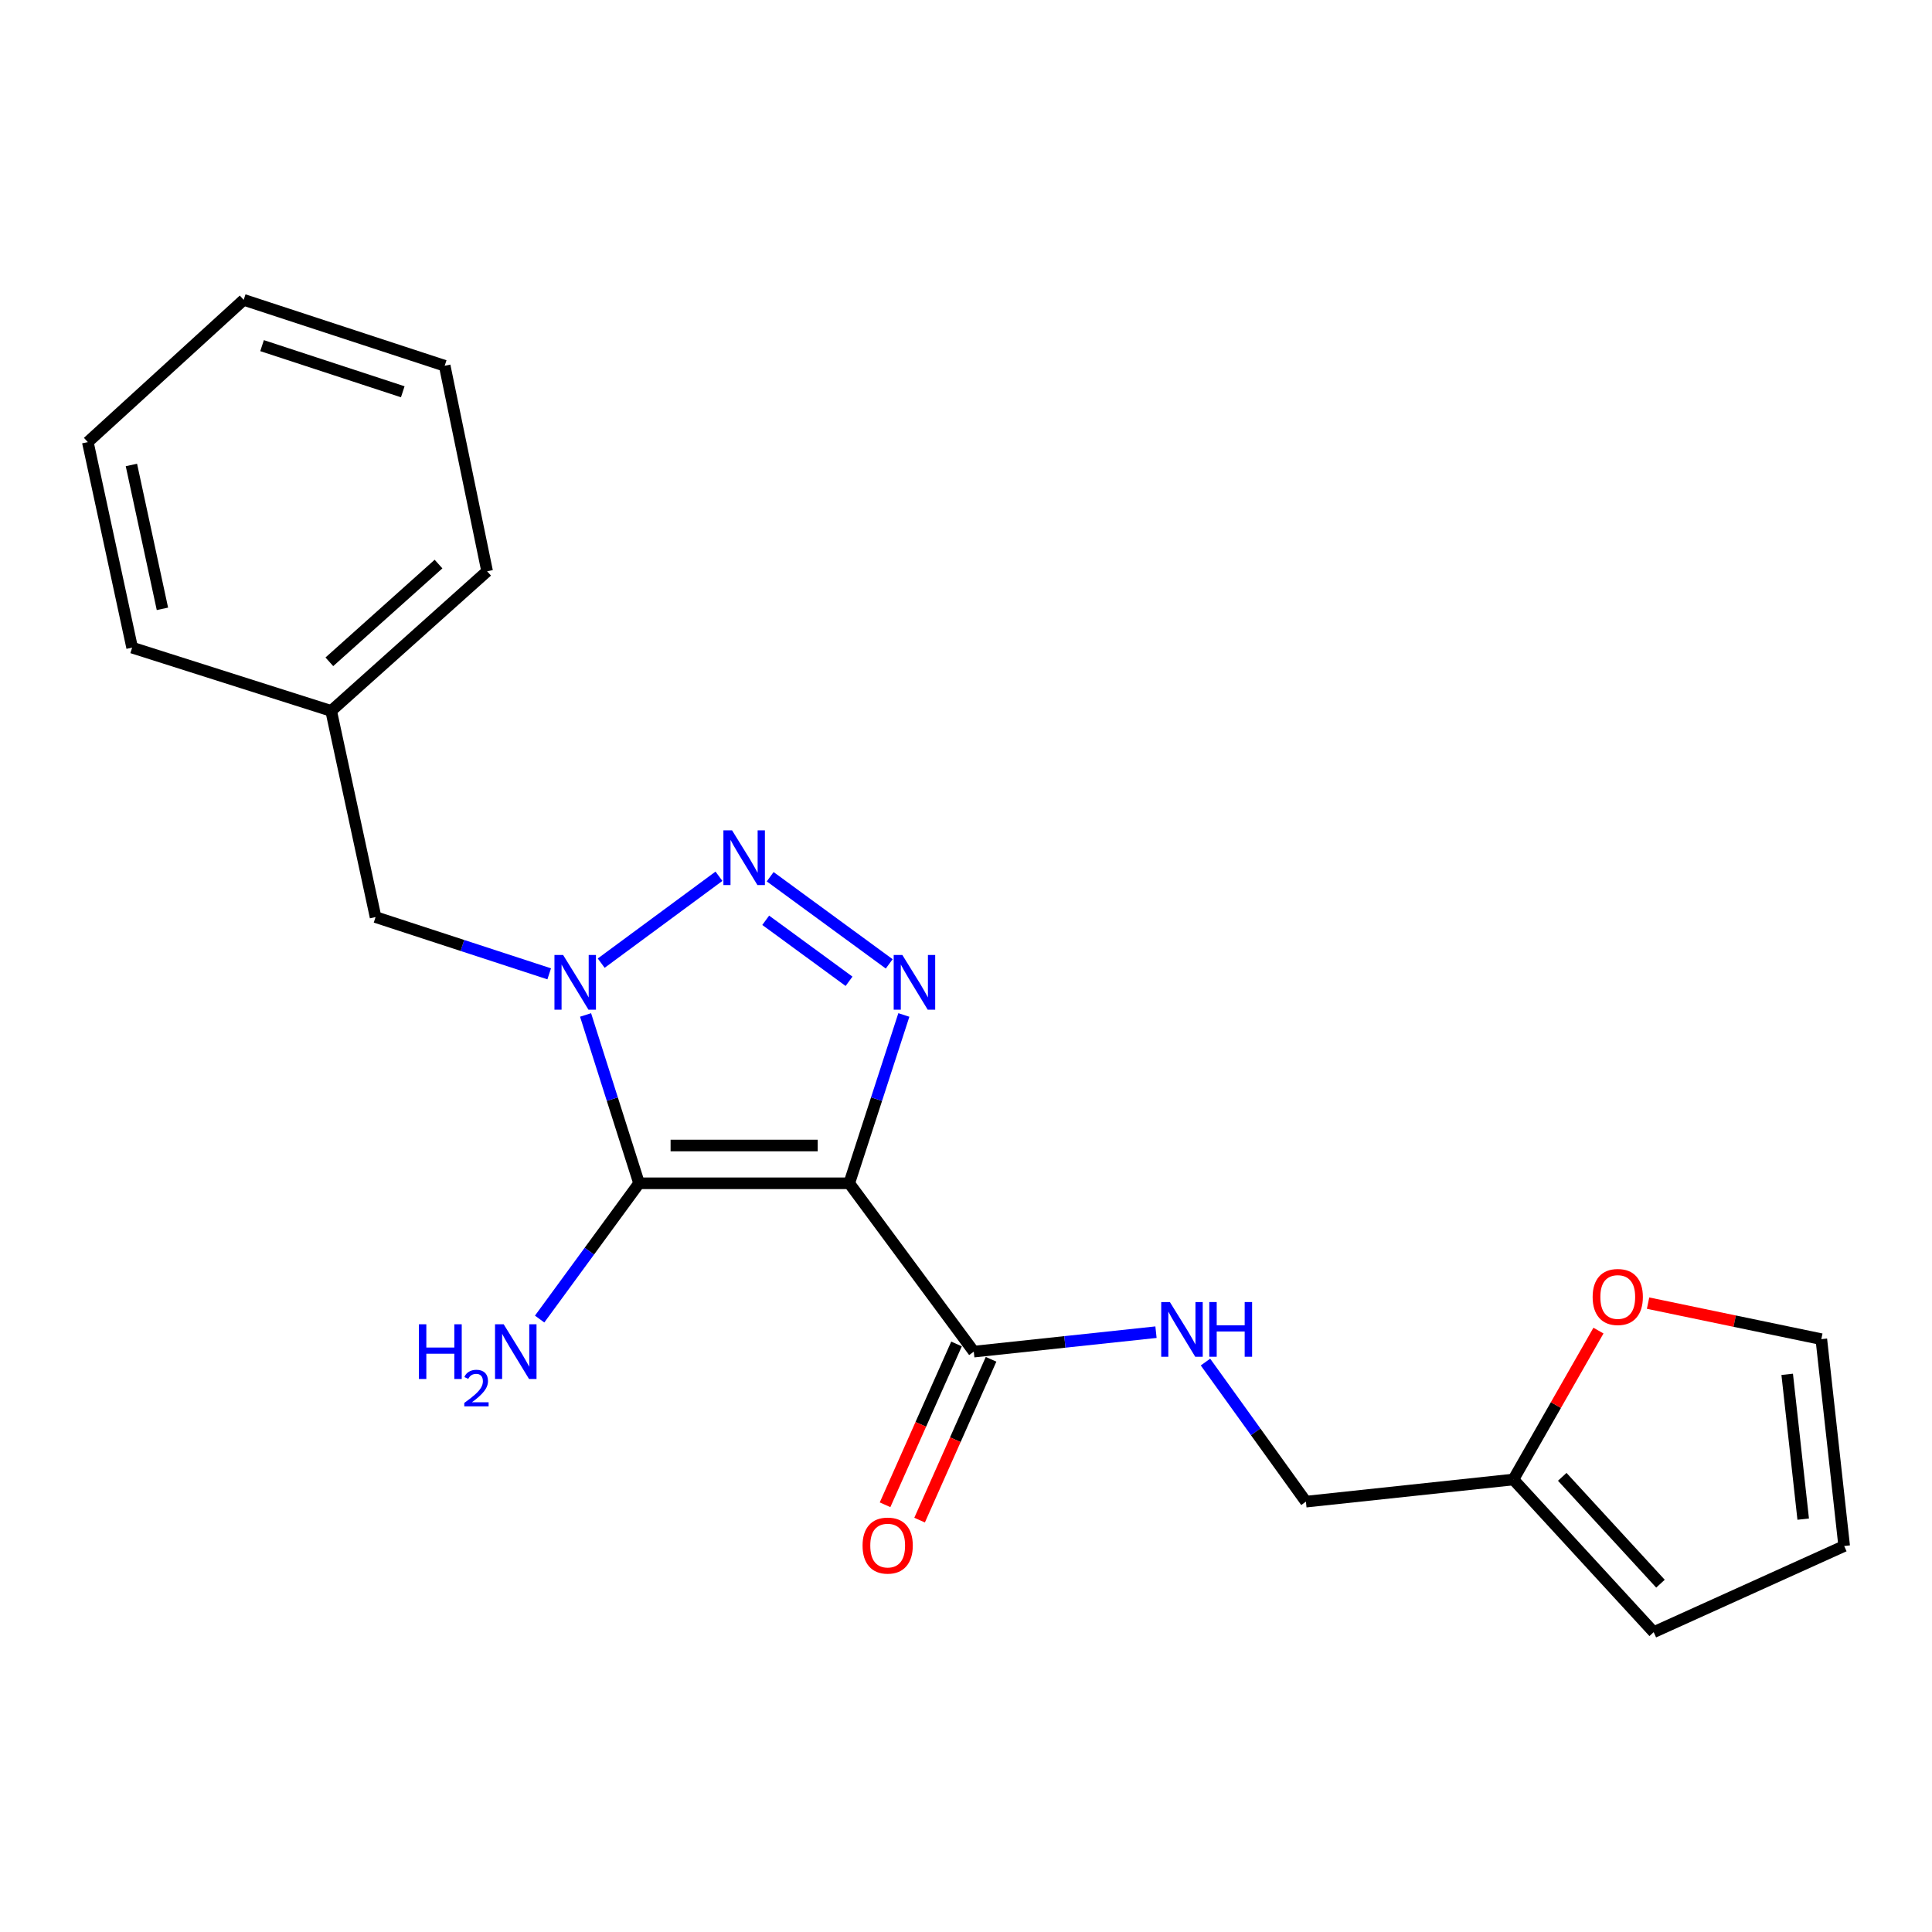 <?xml version='1.0' encoding='iso-8859-1'?>
<svg version='1.1' baseProfile='full'
              xmlns='http://www.w3.org/2000/svg'
                      xmlns:rdkit='http://www.rdkit.org/xml'
                      xmlns:xlink='http://www.w3.org/1999/xlink'
                  xml:space='preserve'
width='1000px' height='1000px' viewBox='0 0 1000 1000'>
<!-- END OF HEADER -->
<rect style='opacity:1.0;fill:#FFFFFF;stroke:none' width='1000' height='1000' x='0' y='0'> </rect>
<path class='bond-0' d='M 439.565,612.471 L 330.777,612.471' style='fill:none;fill-rule:evenodd;stroke:#000000;stroke-width:6px;stroke-linecap:butt;stroke-linejoin:miter;stroke-opacity:1' />
<path class='bond-0' d='M 423.247,592.913 L 347.095,592.913' style='fill:none;fill-rule:evenodd;stroke:#000000;stroke-width:6px;stroke-linecap:butt;stroke-linejoin:miter;stroke-opacity:1' />
<path class='bond-3' d='M 439.565,612.471 L 453.699,568.909' style='fill:none;fill-rule:evenodd;stroke:#000000;stroke-width:6px;stroke-linecap:butt;stroke-linejoin:miter;stroke-opacity:1' />
<path class='bond-3' d='M 453.699,568.909 L 467.833,525.347' style='fill:none;fill-rule:evenodd;stroke:#0000FF;stroke-width:6px;stroke-linecap:butt;stroke-linejoin:miter;stroke-opacity:1' />
<path class='bond-4' d='M 439.565,612.471 L 504.031,699.603' style='fill:none;fill-rule:evenodd;stroke:#000000;stroke-width:6px;stroke-linecap:butt;stroke-linejoin:miter;stroke-opacity:1' />
<path class='bond-1' d='M 330.777,612.471 L 316.934,568.907' style='fill:none;fill-rule:evenodd;stroke:#000000;stroke-width:6px;stroke-linecap:butt;stroke-linejoin:miter;stroke-opacity:1' />
<path class='bond-1' d='M 316.934,568.907 L 303.091,525.342' style='fill:none;fill-rule:evenodd;stroke:#0000FF;stroke-width:6px;stroke-linecap:butt;stroke-linejoin:miter;stroke-opacity:1' />
<path class='bond-9' d='M 330.777,612.471 L 305.044,647.607' style='fill:none;fill-rule:evenodd;stroke:#000000;stroke-width:6px;stroke-linecap:butt;stroke-linejoin:miter;stroke-opacity:1' />
<path class='bond-9' d='M 305.044,647.607 L 279.311,682.743' style='fill:none;fill-rule:evenodd;stroke:#0000FF;stroke-width:6px;stroke-linecap:butt;stroke-linejoin:miter;stroke-opacity:1' />
<path class='bond-5' d='M 284.266,504.055 L 239.328,489.369' style='fill:none;fill-rule:evenodd;stroke:#0000FF;stroke-width:6px;stroke-linecap:butt;stroke-linejoin:miter;stroke-opacity:1' />
<path class='bond-5' d='M 239.328,489.369 L 194.391,474.683' style='fill:none;fill-rule:evenodd;stroke:#000000;stroke-width:6px;stroke-linecap:butt;stroke-linejoin:miter;stroke-opacity:1' />
<path class='bond-21' d='M 311.181,498.525 L 372.132,453.553' style='fill:none;fill-rule:evenodd;stroke:#0000FF;stroke-width:6px;stroke-linecap:butt;stroke-linejoin:miter;stroke-opacity:1' />
<path class='bond-2' d='M 398.642,453.794 L 460.26,498.898' style='fill:none;fill-rule:evenodd;stroke:#0000FF;stroke-width:6px;stroke-linecap:butt;stroke-linejoin:miter;stroke-opacity:1' />
<path class='bond-2' d='M 396.332,476.341 L 439.465,507.915' style='fill:none;fill-rule:evenodd;stroke:#0000FF;stroke-width:6px;stroke-linecap:butt;stroke-linejoin:miter;stroke-opacity:1' />
<path class='bond-6' d='M 504.031,699.603 L 551.184,694.568' style='fill:none;fill-rule:evenodd;stroke:#000000;stroke-width:6px;stroke-linecap:butt;stroke-linejoin:miter;stroke-opacity:1' />
<path class='bond-6' d='M 551.184,694.568 L 598.337,689.533' style='fill:none;fill-rule:evenodd;stroke:#0000FF;stroke-width:6px;stroke-linecap:butt;stroke-linejoin:miter;stroke-opacity:1' />
<path class='bond-10' d='M 495.095,695.632 L 476.6,737.251' style='fill:none;fill-rule:evenodd;stroke:#000000;stroke-width:6px;stroke-linecap:butt;stroke-linejoin:miter;stroke-opacity:1' />
<path class='bond-10' d='M 476.6,737.251 L 458.106,778.869' style='fill:none;fill-rule:evenodd;stroke:#FF0000;stroke-width:6px;stroke-linecap:butt;stroke-linejoin:miter;stroke-opacity:1' />
<path class='bond-10' d='M 512.968,703.574 L 494.474,745.193' style='fill:none;fill-rule:evenodd;stroke:#000000;stroke-width:6px;stroke-linecap:butt;stroke-linejoin:miter;stroke-opacity:1' />
<path class='bond-10' d='M 494.474,745.193 L 475.979,786.812' style='fill:none;fill-rule:evenodd;stroke:#FF0000;stroke-width:6px;stroke-linecap:butt;stroke-linejoin:miter;stroke-opacity:1' />
<path class='bond-15' d='M 194.391,474.683 L 171.41,367.96' style='fill:none;fill-rule:evenodd;stroke:#000000;stroke-width:6px;stroke-linecap:butt;stroke-linejoin:miter;stroke-opacity:1' />
<path class='bond-14' d='M 623.951,705.002 L 649.944,741.126' style='fill:none;fill-rule:evenodd;stroke:#0000FF;stroke-width:6px;stroke-linecap:butt;stroke-linejoin:miter;stroke-opacity:1' />
<path class='bond-14' d='M 649.944,741.126 L 675.938,777.25' style='fill:none;fill-rule:evenodd;stroke:#000000;stroke-width:6px;stroke-linecap:butt;stroke-linejoin:miter;stroke-opacity:1' />
<path class='bond-7' d='M 783.324,765.786 L 675.938,777.25' style='fill:none;fill-rule:evenodd;stroke:#000000;stroke-width:6px;stroke-linecap:butt;stroke-linejoin:miter;stroke-opacity:1' />
<path class='bond-8' d='M 783.324,765.786 L 805.341,727.251' style='fill:none;fill-rule:evenodd;stroke:#000000;stroke-width:6px;stroke-linecap:butt;stroke-linejoin:miter;stroke-opacity:1' />
<path class='bond-8' d='M 805.341,727.251 L 827.359,688.715' style='fill:none;fill-rule:evenodd;stroke:#FF0000;stroke-width:6px;stroke-linecap:butt;stroke-linejoin:miter;stroke-opacity:1' />
<path class='bond-11' d='M 783.324,765.786 L 855.95,844.802' style='fill:none;fill-rule:evenodd;stroke:#000000;stroke-width:6px;stroke-linecap:butt;stroke-linejoin:miter;stroke-opacity:1' />
<path class='bond-11' d='M 808.617,764.403 L 859.456,819.714' style='fill:none;fill-rule:evenodd;stroke:#000000;stroke-width:6px;stroke-linecap:butt;stroke-linejoin:miter;stroke-opacity:1' />
<path class='bond-12' d='M 853.038,674.496 L 897.876,683.823' style='fill:none;fill-rule:evenodd;stroke:#FF0000;stroke-width:6px;stroke-linecap:butt;stroke-linejoin:miter;stroke-opacity:1' />
<path class='bond-12' d='M 897.876,683.823 L 942.713,693.149' style='fill:none;fill-rule:evenodd;stroke:#000000;stroke-width:6px;stroke-linecap:butt;stroke-linejoin:miter;stroke-opacity:1' />
<path class='bond-13' d='M 855.95,844.802 L 954.545,800.209' style='fill:none;fill-rule:evenodd;stroke:#000000;stroke-width:6px;stroke-linecap:butt;stroke-linejoin:miter;stroke-opacity:1' />
<path class='bond-22' d='M 942.713,693.149 L 954.545,800.209' style='fill:none;fill-rule:evenodd;stroke:#000000;stroke-width:6px;stroke-linecap:butt;stroke-linejoin:miter;stroke-opacity:1' />
<path class='bond-22' d='M 925.048,711.357 L 933.331,786.298' style='fill:none;fill-rule:evenodd;stroke:#000000;stroke-width:6px;stroke-linecap:butt;stroke-linejoin:miter;stroke-opacity:1' />
<path class='bond-16' d='M 171.41,367.96 L 252.131,295.692' style='fill:none;fill-rule:evenodd;stroke:#000000;stroke-width:6px;stroke-linecap:butt;stroke-linejoin:miter;stroke-opacity:1' />
<path class='bond-16' d='M 170.472,342.548 L 226.977,291.96' style='fill:none;fill-rule:evenodd;stroke:#000000;stroke-width:6px;stroke-linecap:butt;stroke-linejoin:miter;stroke-opacity:1' />
<path class='bond-17' d='M 171.41,367.96 L 68.392,335.211' style='fill:none;fill-rule:evenodd;stroke:#000000;stroke-width:6px;stroke-linecap:butt;stroke-linejoin:miter;stroke-opacity:1' />
<path class='bond-19' d='M 252.131,295.692 L 230.172,189.317' style='fill:none;fill-rule:evenodd;stroke:#000000;stroke-width:6px;stroke-linecap:butt;stroke-linejoin:miter;stroke-opacity:1' />
<path class='bond-18' d='M 68.392,335.211 L 45.455,228.835' style='fill:none;fill-rule:evenodd;stroke:#000000;stroke-width:6px;stroke-linecap:butt;stroke-linejoin:miter;stroke-opacity:1' />
<path class='bond-18' d='M 84.07,315.132 L 68.014,240.669' style='fill:none;fill-rule:evenodd;stroke:#000000;stroke-width:6px;stroke-linecap:butt;stroke-linejoin:miter;stroke-opacity:1' />
<path class='bond-20' d='M 45.455,228.835 L 126.132,155.198' style='fill:none;fill-rule:evenodd;stroke:#000000;stroke-width:6px;stroke-linecap:butt;stroke-linejoin:miter;stroke-opacity:1' />
<path class='bond-23' d='M 230.172,189.317 L 126.132,155.198' style='fill:none;fill-rule:evenodd;stroke:#000000;stroke-width:6px;stroke-linecap:butt;stroke-linejoin:miter;stroke-opacity:1' />
<path class='bond-23' d='M 208.471,202.783 L 135.644,178.901' style='fill:none;fill-rule:evenodd;stroke:#000000;stroke-width:6px;stroke-linecap:butt;stroke-linejoin:miter;stroke-opacity:1' />
<path  class='atom-2' d='M 291.464 494.294
L 300.744 509.294
Q 301.664 510.774, 303.144 513.454
Q 304.624 516.134, 304.704 516.294
L 304.704 494.294
L 308.464 494.294
L 308.464 522.614
L 304.584 522.614
L 294.624 506.214
Q 293.464 504.294, 292.224 502.094
Q 291.024 499.894, 290.664 499.214
L 290.664 522.614
L 286.984 522.614
L 286.984 494.294
L 291.464 494.294
' fill='#0000FF'/>
<path  class='atom-3' d='M 378.911 429.773
L 388.191 444.773
Q 389.111 446.253, 390.591 448.933
Q 392.071 451.613, 392.151 451.773
L 392.151 429.773
L 395.911 429.773
L 395.911 458.093
L 392.031 458.093
L 382.071 441.693
Q 380.911 439.773, 379.671 437.573
Q 378.471 435.373, 378.111 434.693
L 378.111 458.093
L 374.431 458.093
L 374.431 429.773
L 378.911 429.773
' fill='#0000FF'/>
<path  class='atom-4' d='M 467.054 494.294
L 476.334 509.294
Q 477.254 510.774, 478.734 513.454
Q 480.214 516.134, 480.294 516.294
L 480.294 494.294
L 484.054 494.294
L 484.054 522.614
L 480.174 522.614
L 470.214 506.214
Q 469.054 504.294, 467.814 502.094
Q 466.614 499.894, 466.254 499.214
L 466.254 522.614
L 462.574 522.614
L 462.574 494.294
L 467.054 494.294
' fill='#0000FF'/>
<path  class='atom-7' d='M 605.526 673.936
L 614.806 688.936
Q 615.726 690.416, 617.206 693.096
Q 618.686 695.776, 618.766 695.936
L 618.766 673.936
L 622.526 673.936
L 622.526 702.256
L 618.646 702.256
L 608.686 685.856
Q 607.526 683.936, 606.286 681.736
Q 605.086 679.536, 604.726 678.856
L 604.726 702.256
L 601.046 702.256
L 601.046 673.936
L 605.526 673.936
' fill='#0000FF'/>
<path  class='atom-7' d='M 625.926 673.936
L 629.766 673.936
L 629.766 685.976
L 644.246 685.976
L 644.246 673.936
L 648.086 673.936
L 648.086 702.256
L 644.246 702.256
L 644.246 689.176
L 629.766 689.176
L 629.766 702.256
L 625.926 702.256
L 625.926 673.936
' fill='#0000FF'/>
<path  class='atom-9' d='M 824.348 671.313
Q 824.348 664.513, 827.708 660.713
Q 831.068 656.913, 837.348 656.913
Q 843.628 656.913, 846.988 660.713
Q 850.348 664.513, 850.348 671.313
Q 850.348 678.193, 846.948 682.113
Q 843.548 685.993, 837.348 685.993
Q 831.108 685.993, 827.708 682.113
Q 824.348 678.233, 824.348 671.313
M 837.348 682.793
Q 841.668 682.793, 843.988 679.913
Q 846.348 676.993, 846.348 671.313
Q 846.348 665.753, 843.988 662.953
Q 841.668 660.113, 837.348 660.113
Q 833.028 660.113, 830.668 662.913
Q 828.348 665.713, 828.348 671.313
Q 828.348 677.033, 830.668 679.913
Q 833.028 682.793, 837.348 682.793
' fill='#FF0000'/>
<path  class='atom-10' d='M 216.83 685.443
L 220.67 685.443
L 220.67 697.483
L 235.15 697.483
L 235.15 685.443
L 238.99 685.443
L 238.99 713.763
L 235.15 713.763
L 235.15 700.683
L 220.67 700.683
L 220.67 713.763
L 216.83 713.763
L 216.83 685.443
' fill='#0000FF'/>
<path  class='atom-10' d='M 240.363 712.77
Q 241.049 711.001, 242.686 710.024
Q 244.323 709.021, 246.593 709.021
Q 249.418 709.021, 251.002 710.552
Q 252.586 712.083, 252.586 714.802
Q 252.586 717.574, 250.527 720.162
Q 248.494 722.749, 244.27 725.811
L 252.903 725.811
L 252.903 727.923
L 240.31 727.923
L 240.31 726.154
Q 243.795 723.673, 245.854 721.825
Q 247.94 719.977, 248.943 718.314
Q 249.946 716.65, 249.946 714.934
Q 249.946 713.139, 249.049 712.136
Q 248.151 711.133, 246.593 711.133
Q 245.089 711.133, 244.085 711.74
Q 243.082 712.347, 242.369 713.694
L 240.363 712.77
' fill='#0000FF'/>
<path  class='atom-10' d='M 260.703 685.443
L 269.983 700.443
Q 270.903 701.923, 272.383 704.603
Q 273.863 707.283, 273.943 707.443
L 273.943 685.443
L 277.703 685.443
L 277.703 713.763
L 273.823 713.763
L 263.863 697.363
Q 262.703 695.443, 261.463 693.243
Q 260.263 691.043, 259.903 690.363
L 259.903 713.763
L 256.223 713.763
L 256.223 685.443
L 260.703 685.443
' fill='#0000FF'/>
<path  class='atom-11' d='M 446.46 799.985
Q 446.46 793.185, 449.82 789.385
Q 453.18 785.585, 459.46 785.585
Q 465.74 785.585, 469.1 789.385
Q 472.46 793.185, 472.46 799.985
Q 472.46 806.865, 469.06 810.785
Q 465.66 814.665, 459.46 814.665
Q 453.22 814.665, 449.82 810.785
Q 446.46 806.905, 446.46 799.985
M 459.46 811.465
Q 463.78 811.465, 466.1 808.585
Q 468.46 805.665, 468.46 799.985
Q 468.46 794.425, 466.1 791.625
Q 463.78 788.785, 459.46 788.785
Q 455.14 788.785, 452.78 791.585
Q 450.46 794.385, 450.46 799.985
Q 450.46 805.705, 452.78 808.585
Q 455.14 811.465, 459.46 811.465
' fill='#FF0000'/>
</svg>

